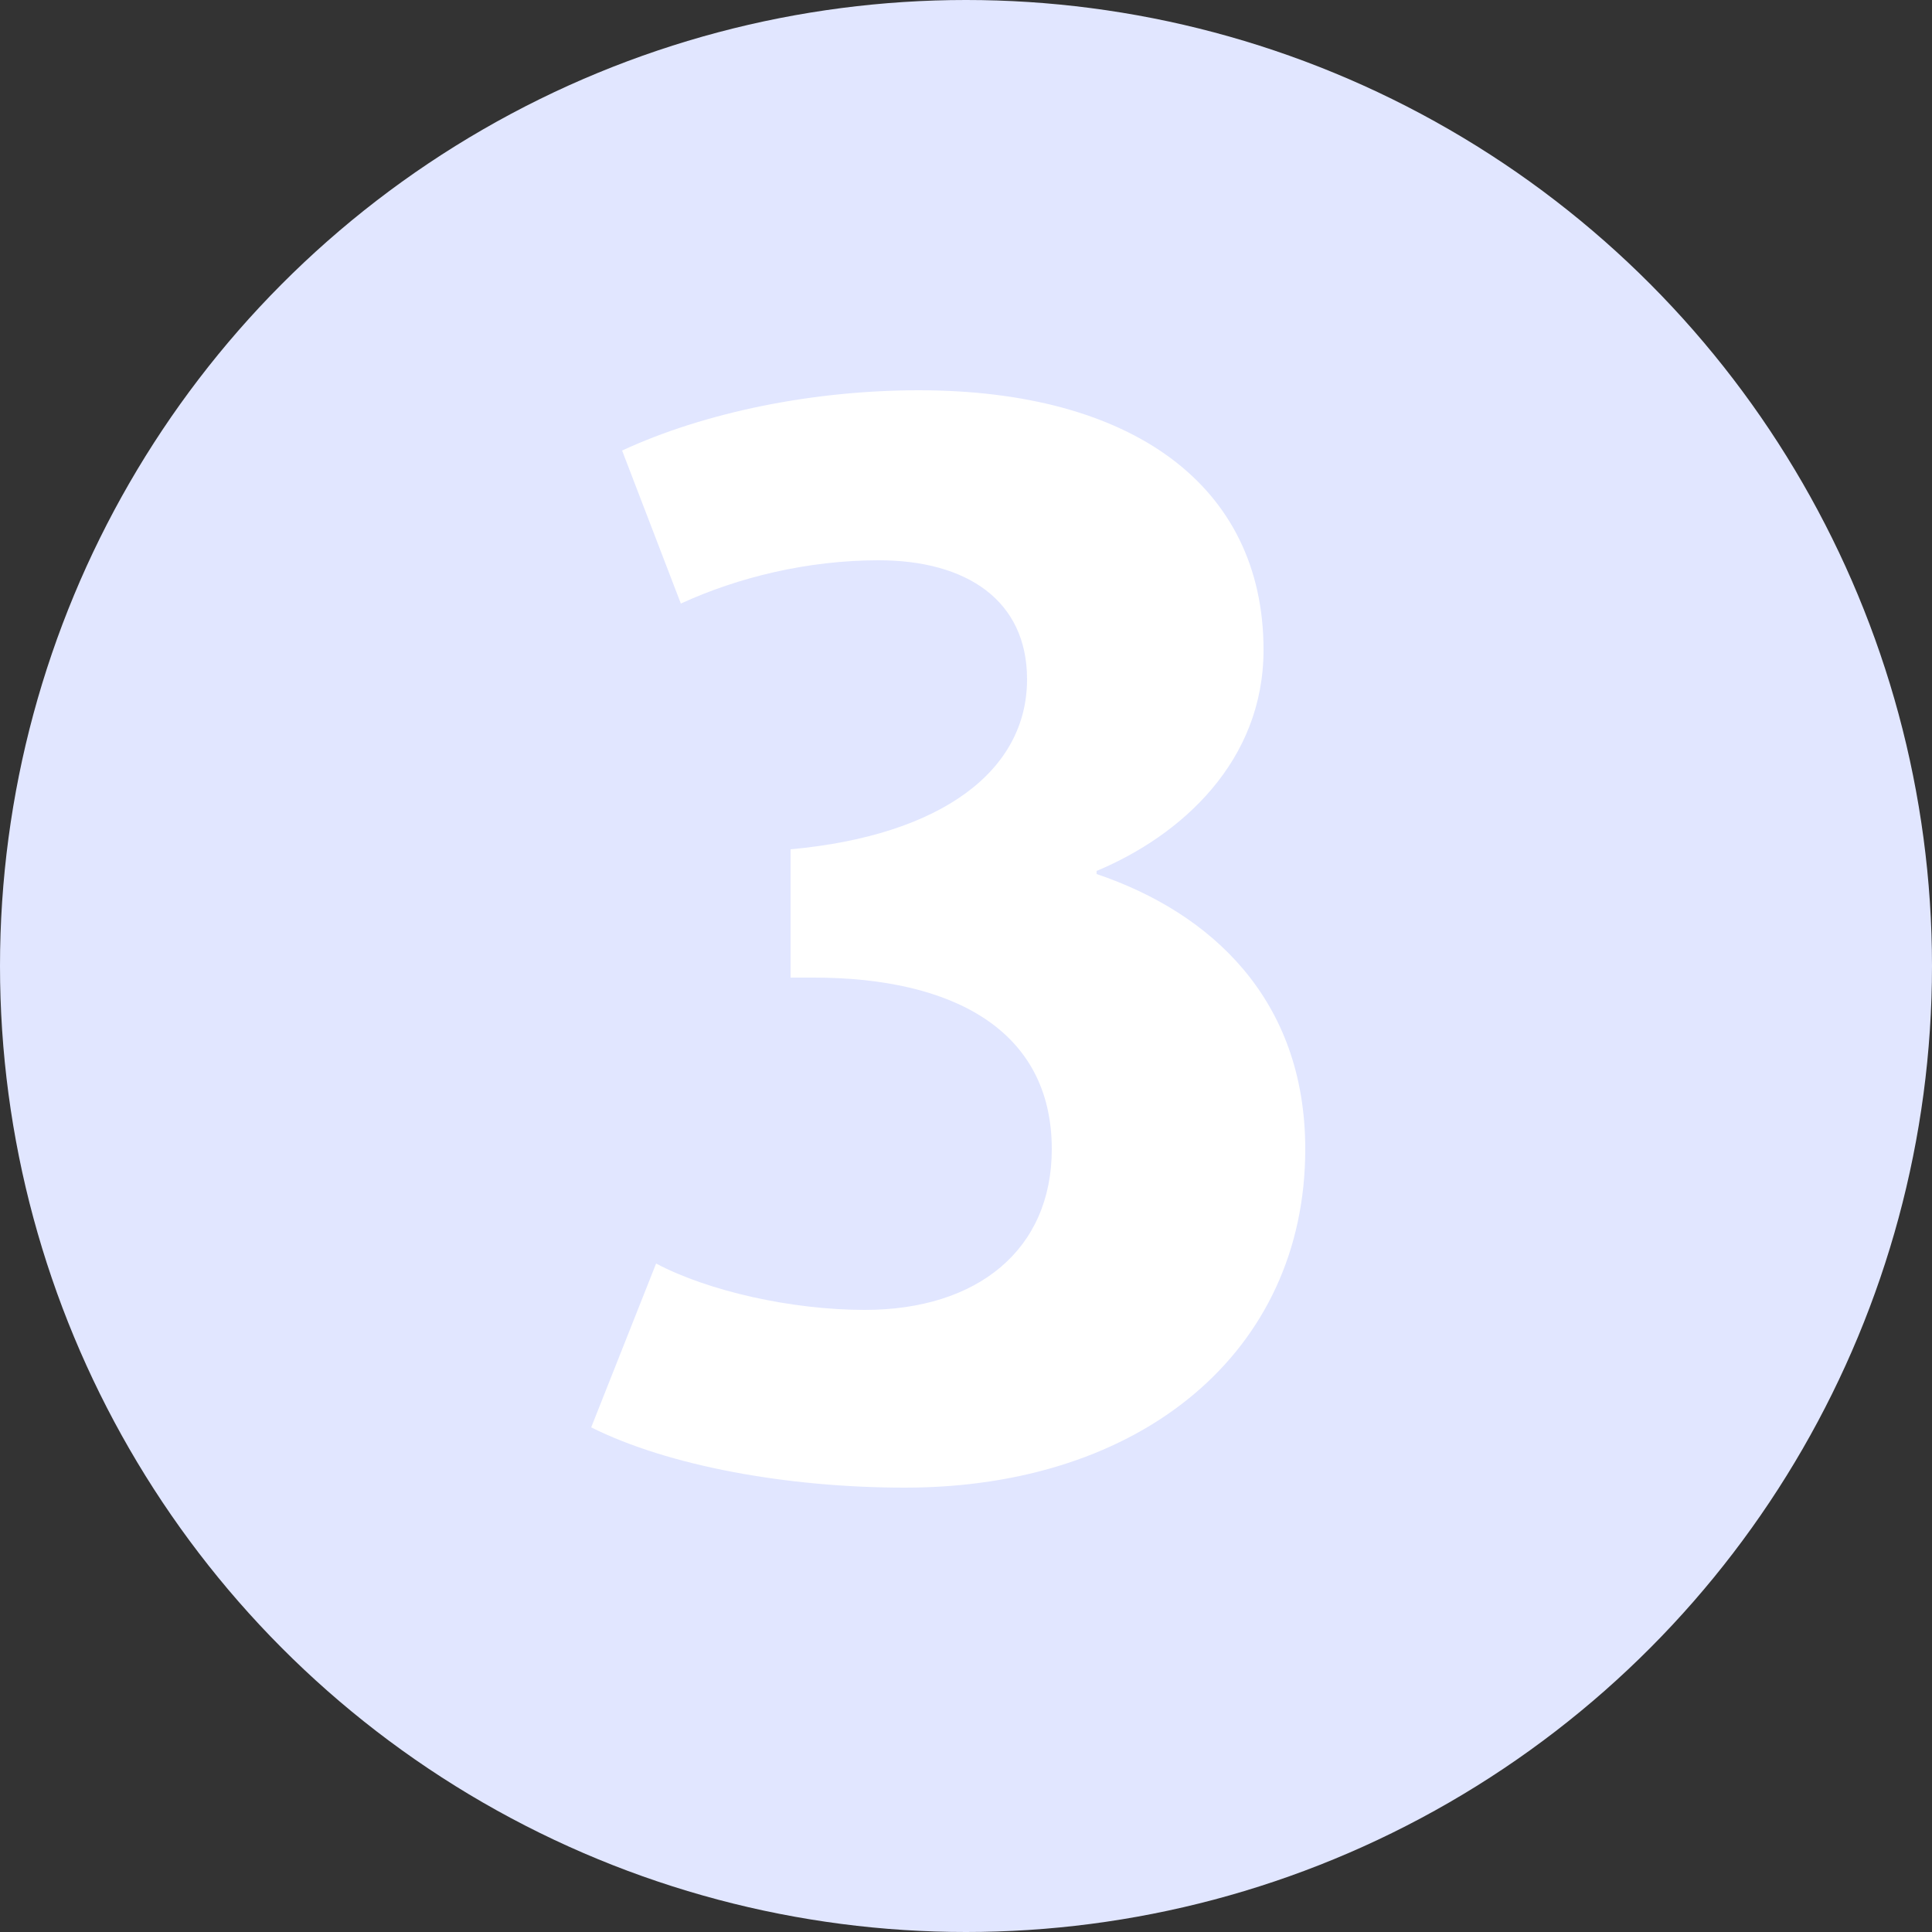 <?xml version="1.0" encoding="utf-8"?>
<!-- Generator: Adobe Illustrator 24.2.1, SVG Export Plug-In . SVG Version: 6.00 Build 0)  -->
<svg xmlns="http://www.w3.org/2000/svg" xmlns:xlink="http://www.w3.org/1999/xlink" version="1.1" id="Laag_1" x="0px" y="0px" viewBox="0 0 50 50" style="enable-background:new 0 0 50 50;" xml:space="preserve" width="50" height="50">
<rect x="0" y="0" width="50" height="50" fill="#333333" stroke="none"/>
<style type="text/css">
	.st0{fill:#FFFFFF;}
	.st1{fill:#E1E6FF;}
	.st2{fill:none;}
</style>
<g>
	<path class="st0" d="M21.82,38.79V17.83c-1.2,0.56-3.72,1.12-6.48,1.28l-0.8-3.72c4.72-0.6,8-2.32,9.08-4.12h4.52v27.52H21.82z"/>
</g>
<circle class="st1" cx="25" cy="25" r="25"/>
<g>
	<rect x="0.24" y="6.66" class="st2" width="49.76" height="42.74"/>
	<path class="st0" d="M23.42,38.5c-3.04,0-6.12-0.56-8.12-1.56l1.68-4.24c1.36,0.72,3.52,1.2,5.4,1.2c2.92,0,4.84-1.56,4.84-4.16   c0-3.08-2.56-4.44-6.16-4.44h-0.6v-3.32c3.92-0.36,6.12-2.04,6.12-4.4c0-2.04-1.56-3.08-3.84-3.08c-1.84,0-3.64,0.44-5.12,1.12   l-1.52-3.96c2.16-1,4.96-1.56,7.68-1.56c5.48,0,8.92,2.44,8.92,6.72c0,2.88-2.12,4.8-4.32,5.72v0.08c2.96,1,5.4,3.24,5.4,7.12   C33.78,34.98,29.54,38.5,23.42,38.5z"/>
</g>
</svg>
